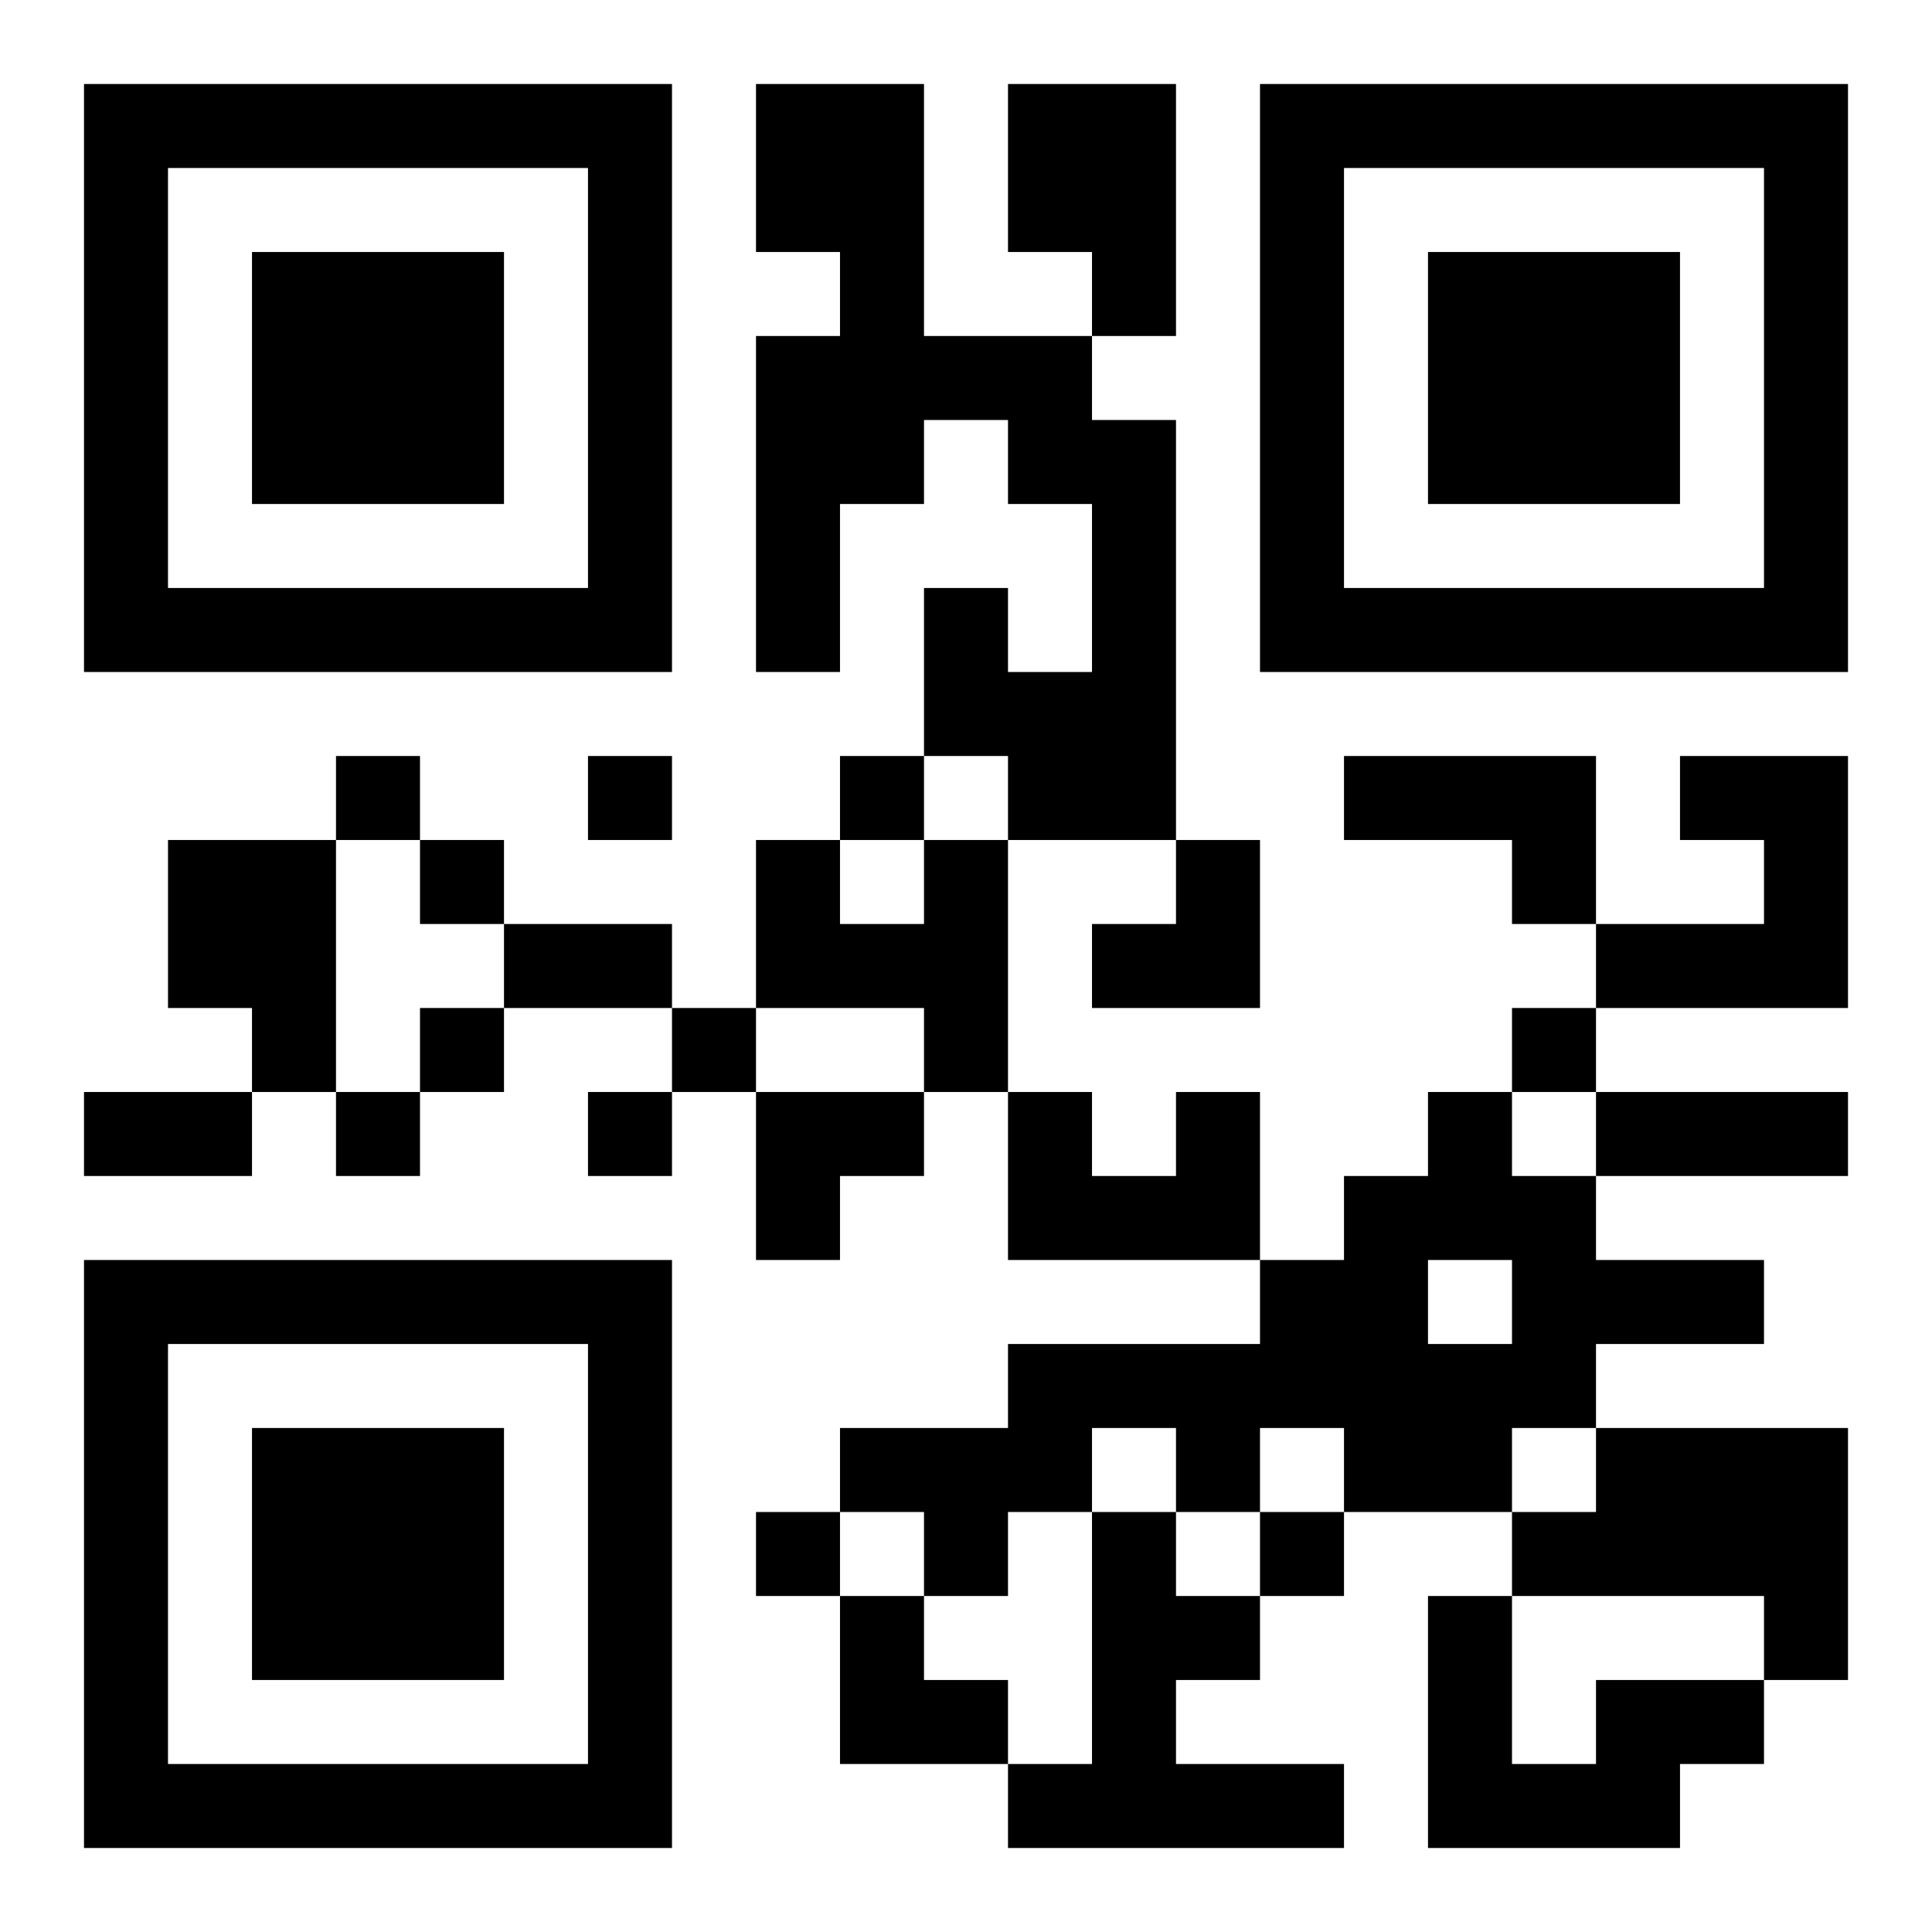 <?xml version="1.0" encoding="UTF-8"?>
<!DOCTYPE svg PUBLIC "-//W3C//DTD SVG 1.1//EN" "http://www.w3.org/Graphics/SVG/1.1/DTD/svg11.dtd">
<svg xmlns="http://www.w3.org/2000/svg" version="1.1" viewBox="0 0 23 23" stroke="none">
	<rect width="100%" height="100%" fill="#ffffff"/>
	<path d="M1,1h7v1h-7z M9,1h2v2h-2z M12,1h2v2h-2z M15,1h7v1h-7z M1,2h1v6h-1z M7,2h1v6h-1z M15,2h1v6h-1z M21,2h1v6h-1z M3,3h3v3h-3z M10,3h1v3h-1z M13,3h1v1h-1z M17,3h3v3h-3z M9,4h1v4h-1z M11,4h2v1h-2z M12,5h2v1h-2z M13,6h1v4h-1z M2,7h5v1h-5z M11,7h1v2h-1z M16,7h5v1h-5z M12,8h1v2h-1z M4,9h1v1h-1z M7,9h1v1h-1z M10,9h1v1h-1z M16,9h3v1h-3z M20,9h2v1h-2z M2,10h2v2h-2z M5,10h1v1h-1z M9,10h1v2h-1z M11,10h1v3h-1z M14,10h1v2h-1z M18,10h1v1h-1z M21,10h1v2h-1z M6,11h2v1h-2z M10,11h1v1h-1z M13,11h1v1h-1z M19,11h2v1h-2z M3,12h1v1h-1z M5,12h1v1h-1z M8,12h1v1h-1z M18,12h1v1h-1z M1,13h2v1h-2z M4,13h1v1h-1z M7,13h1v1h-1z M9,13h2v1h-2z M12,13h1v2h-1z M14,13h1v2h-1z M17,13h1v2h-1z M19,13h3v1h-3z M9,14h1v1h-1z M13,14h1v1h-1z M16,14h1v4h-1z M18,14h1v3h-1z M1,15h7v1h-7z M15,15h1v2h-1z M19,15h2v1h-2z M1,16h1v6h-1z M7,16h1v6h-1z M12,16h3v1h-3z M17,16h1v2h-1z M3,17h3v3h-3z M10,17h3v1h-3z M14,17h1v1h-1z M19,17h3v2h-3z M9,18h1v1h-1z M11,18h1v1h-1z M13,18h1v4h-1z M15,18h1v1h-1z M18,18h1v1h-1z M10,19h1v2h-1z M14,19h1v1h-1z M17,19h1v3h-1z M21,19h1v1h-1z M11,20h1v1h-1z M19,20h2v1h-2z M2,21h5v1h-5z M12,21h1v1h-1z M14,21h2v1h-2z M18,21h2v1h-2z" fill="#000000"/>
</svg>
